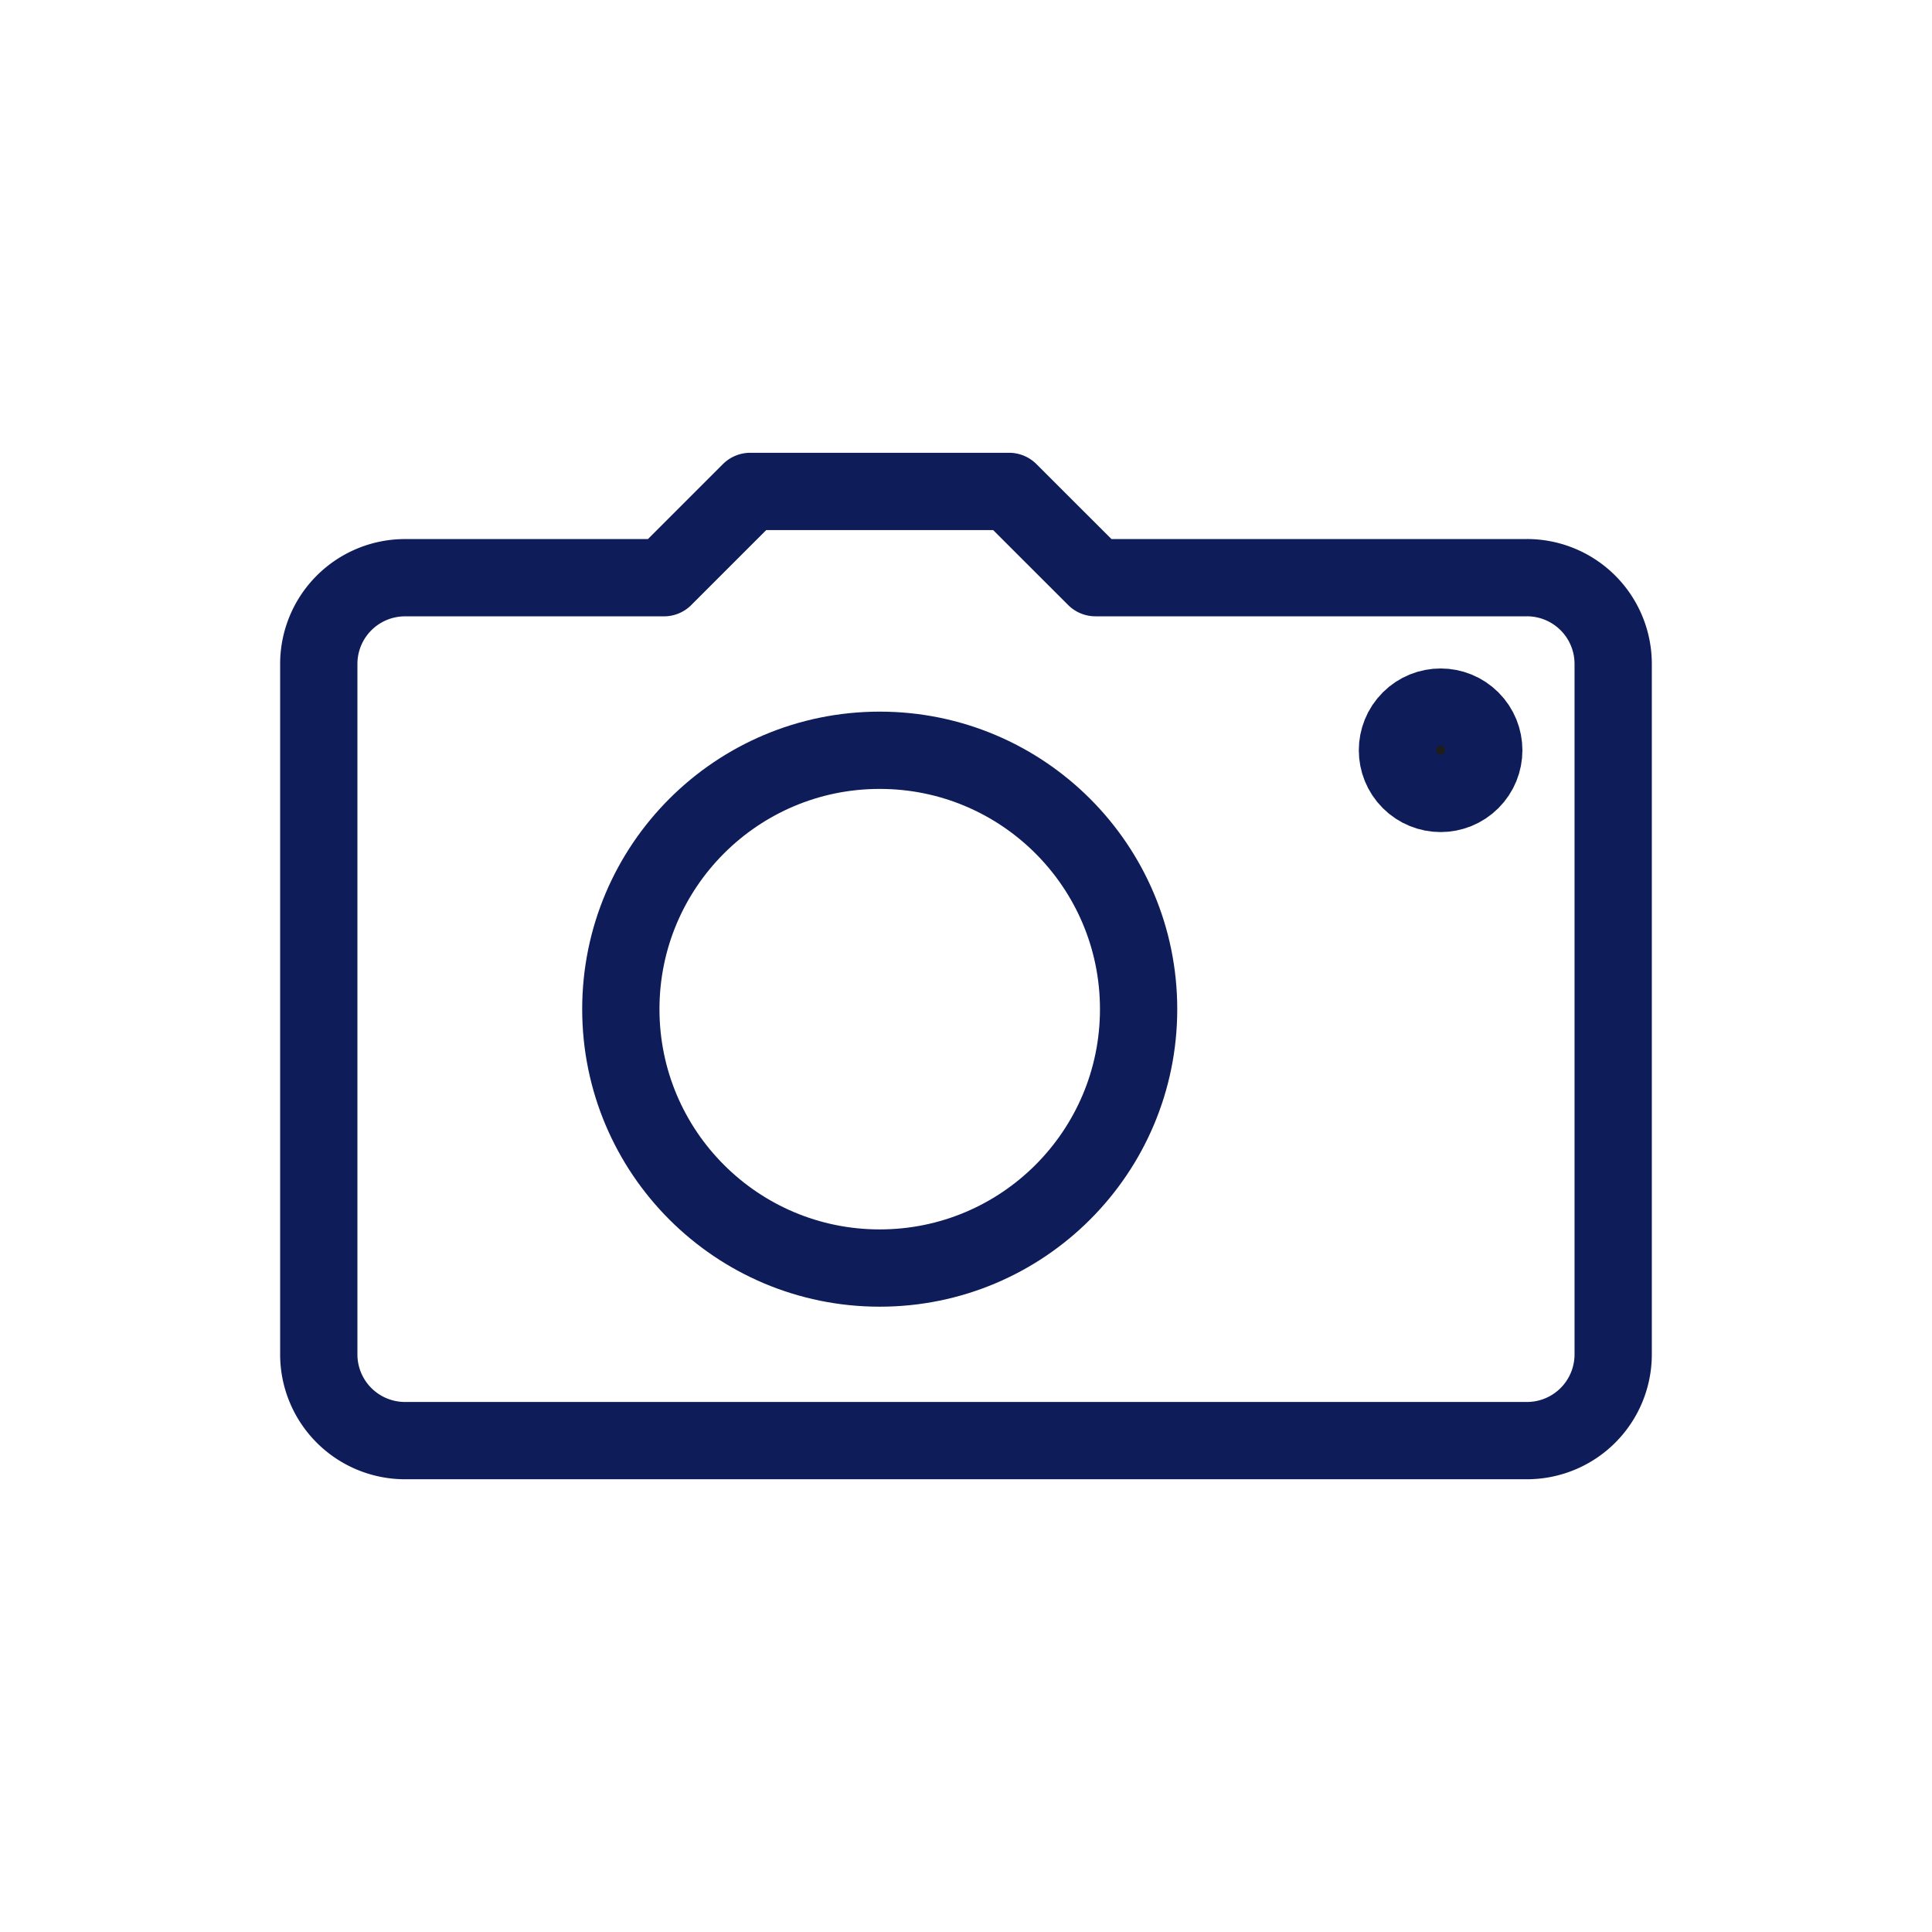 <svg id="Livello_1" data-name="Livello 1" xmlns="http://www.w3.org/2000/svg" viewBox="0 0 500 500"><defs><style>.cls-1{fill:none;stroke-linecap:round;stroke-linejoin:round;}.cls-1,.cls-2{stroke:#0e1d59;stroke-width:20px;}.cls-2{fill:#1d1d1b;stroke-miterlimit:10;}</style></defs><title>lario_servizi_icone_02</title><path class="cls-1" d="M283.5,149.5H395.16a22.32,22.32,0,0,1,22.33,22.33V350.5a22.32,22.32,0,0,1-22.33,22.33H104.84A22.32,22.32,0,0,1,82.5,350.5V171.84a22.32,22.32,0,0,1,22.33-22.33h67l22.33-22.33h67Z"/><circle class="cls-1" cx="227.67" cy="261.17" r="67"/><circle class="cls-2" cx="372.83" cy="194.17" r="11.17" transform="translate(-28.1 320.5) rotate(-45)"/></svg>